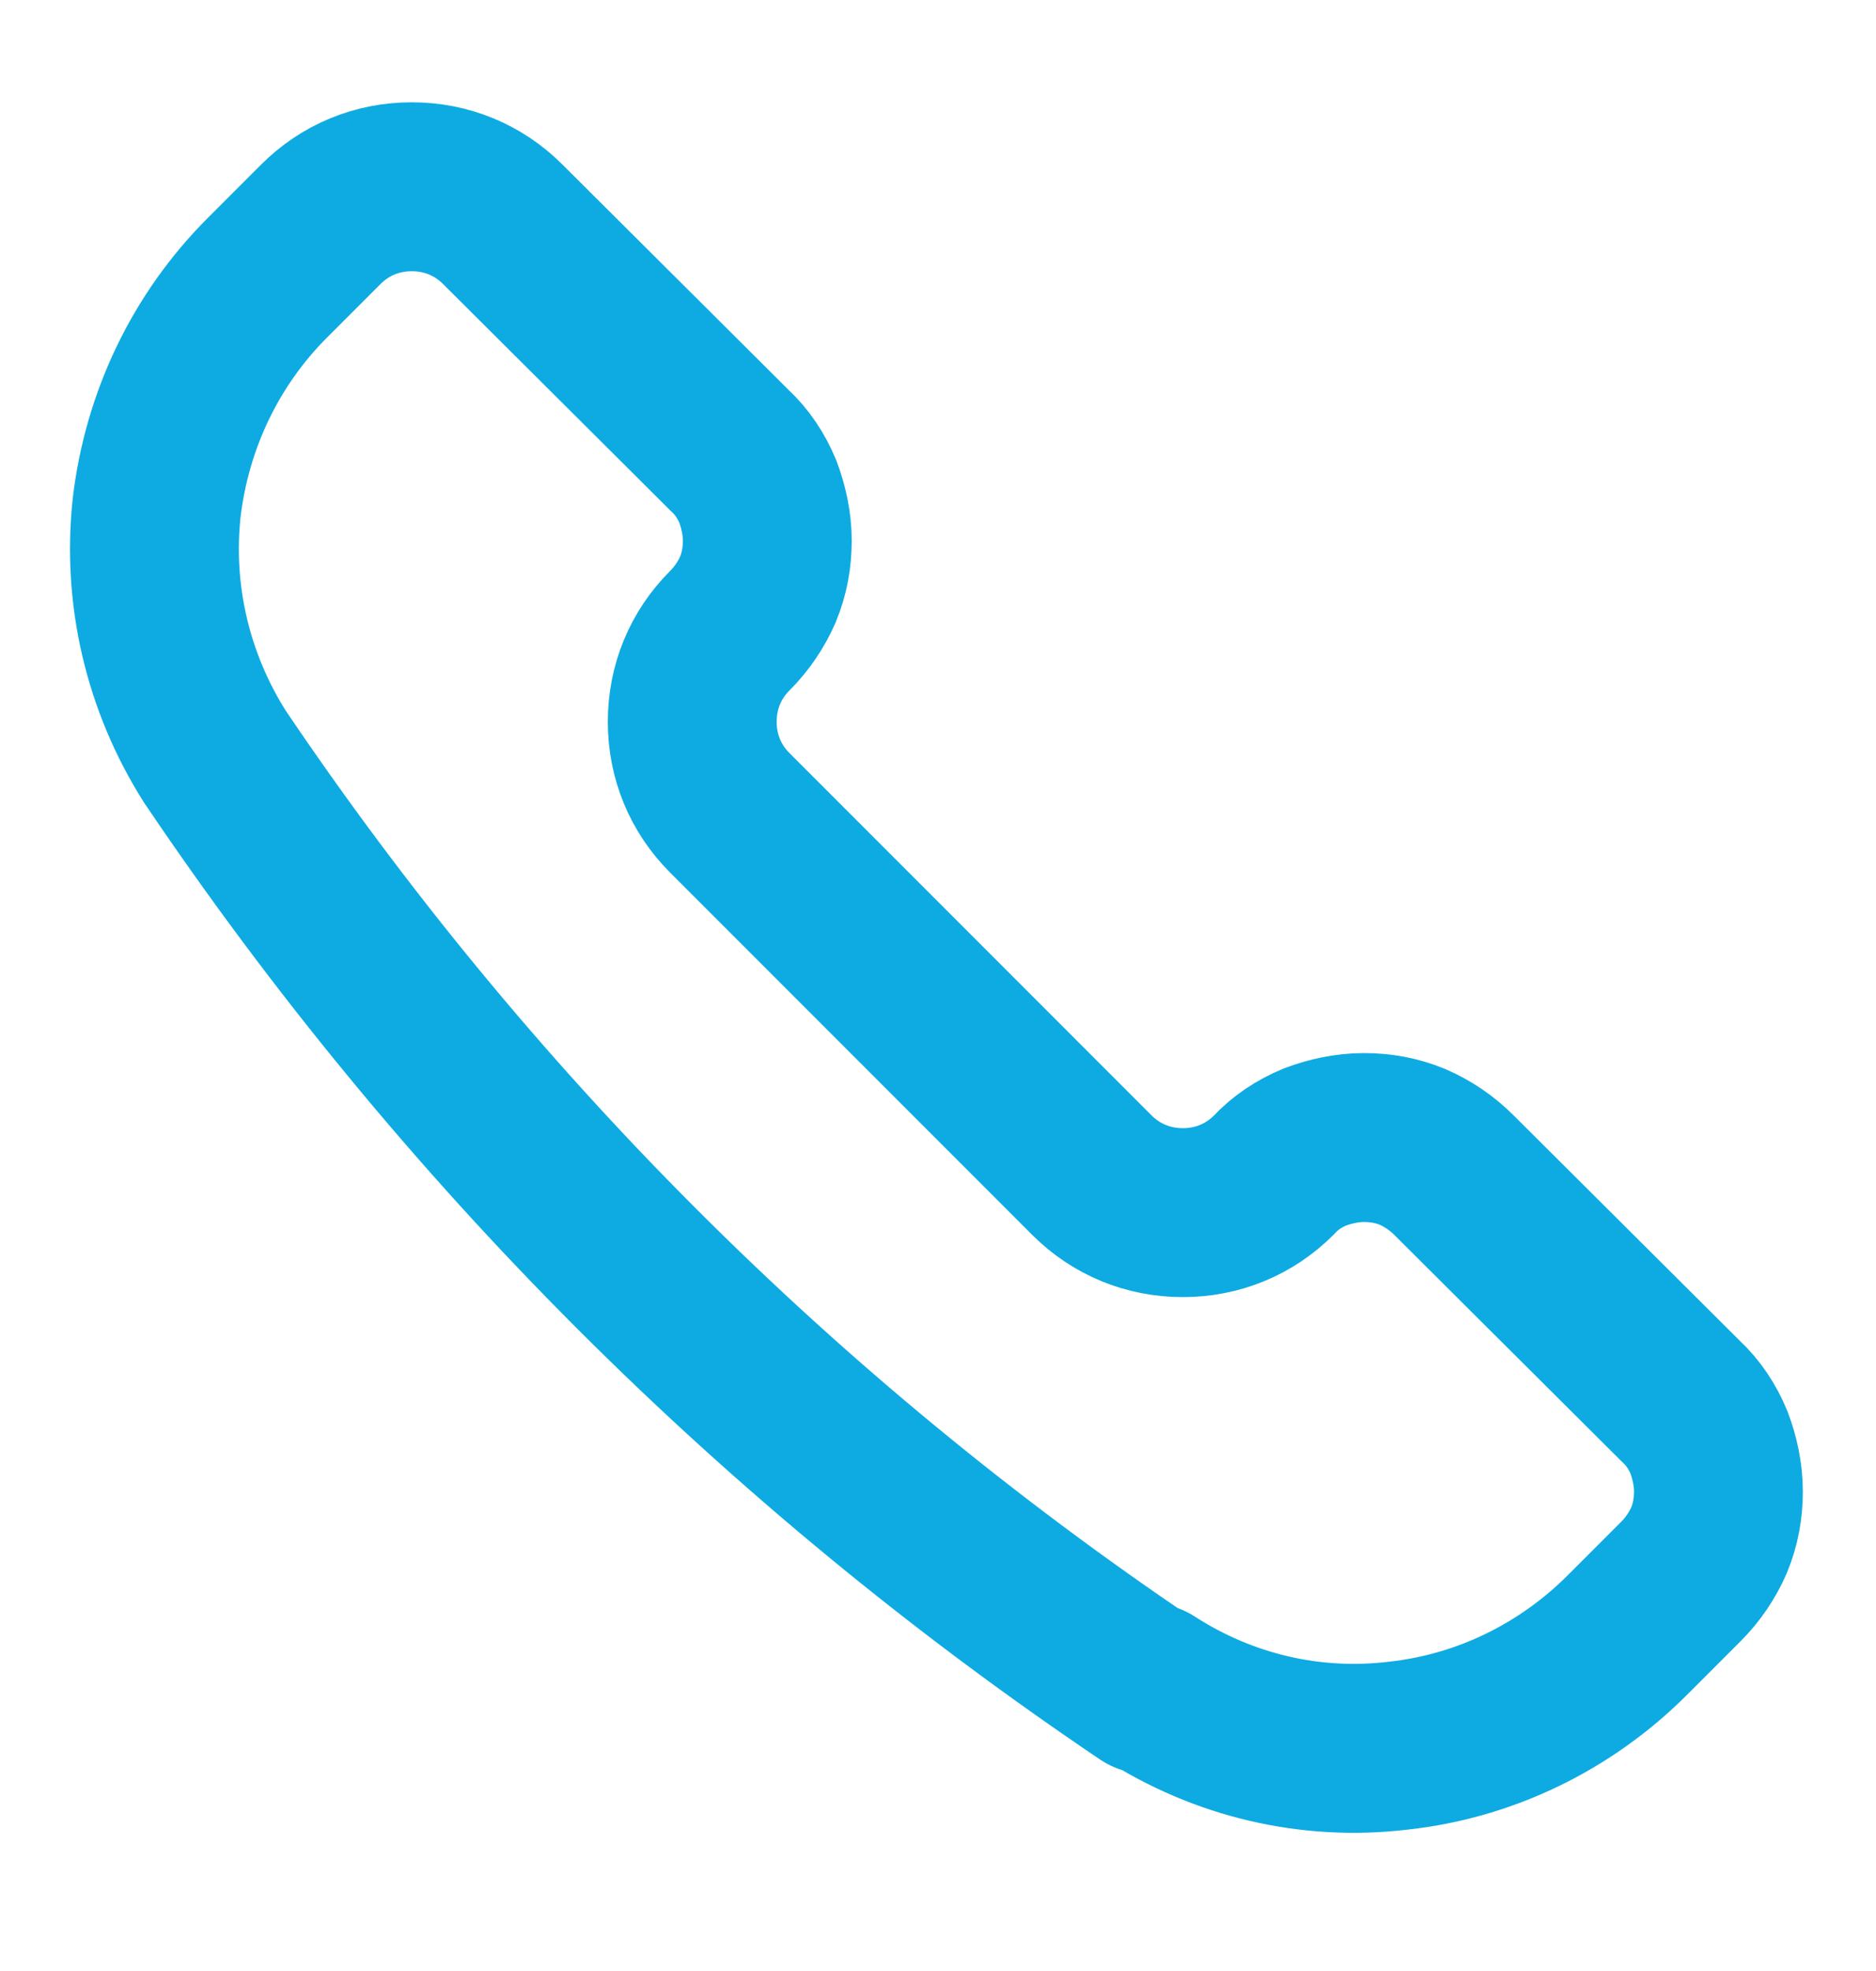 <?xml version="1.0" encoding="UTF-8"?>
<svg id="Layer_1" xmlns="http://www.w3.org/2000/svg" version="1.1" viewBox="0 0 20 21">
  <!-- Generator: Adobe Illustrator 29.7.0, SVG Export Plug-In . SVG Version: 2.1.1 Build 138)  -->
  <defs>
    <style>
      .st0 {
        fill: none;
        stroke: #0dabe2;
        stroke-linecap: round;
        stroke-linejoin: round;
        stroke-width: 1.8px;
      }
    </style>
  </defs>
  <path class="st0" d="M12.25,17.98h0c.79.51,1.72.73,2.65.62.93-.1,1.79-.52,2.45-1.18l.57-.57c.13-.13.23-.28.3-.44.07-.17.1-.34.1-.52s-.04-.36-.1-.52c-.07-.17-.17-.32-.3-.44l-2.42-2.41c-.13-.13-.28-.23-.44-.3-.17-.07-.34-.1-.52-.1s-.36.04-.52.1c-.17.07-.32.17-.44.3-.26.26-.6.4-.97.4s-.71-.14-.97-.4l-3.86-3.86c-.26-.26-.4-.6-.4-.97s.14-.71.4-.97c.13-.13.23-.28.3-.44.07-.17.1-.34.1-.52s-.04-.36-.1-.52c-.07-.17-.17-.32-.3-.44l-2.42-2.41c-.26-.26-.6-.4-.97-.4s-.71.14-.97.4l-.57.57c-.66.66-1.07,1.52-1.18,2.45-.1.93.12,1.86.62,2.65h0c2.65,3.93,6.02,7.3,9.94,9.94h0Z"/>
</svg>